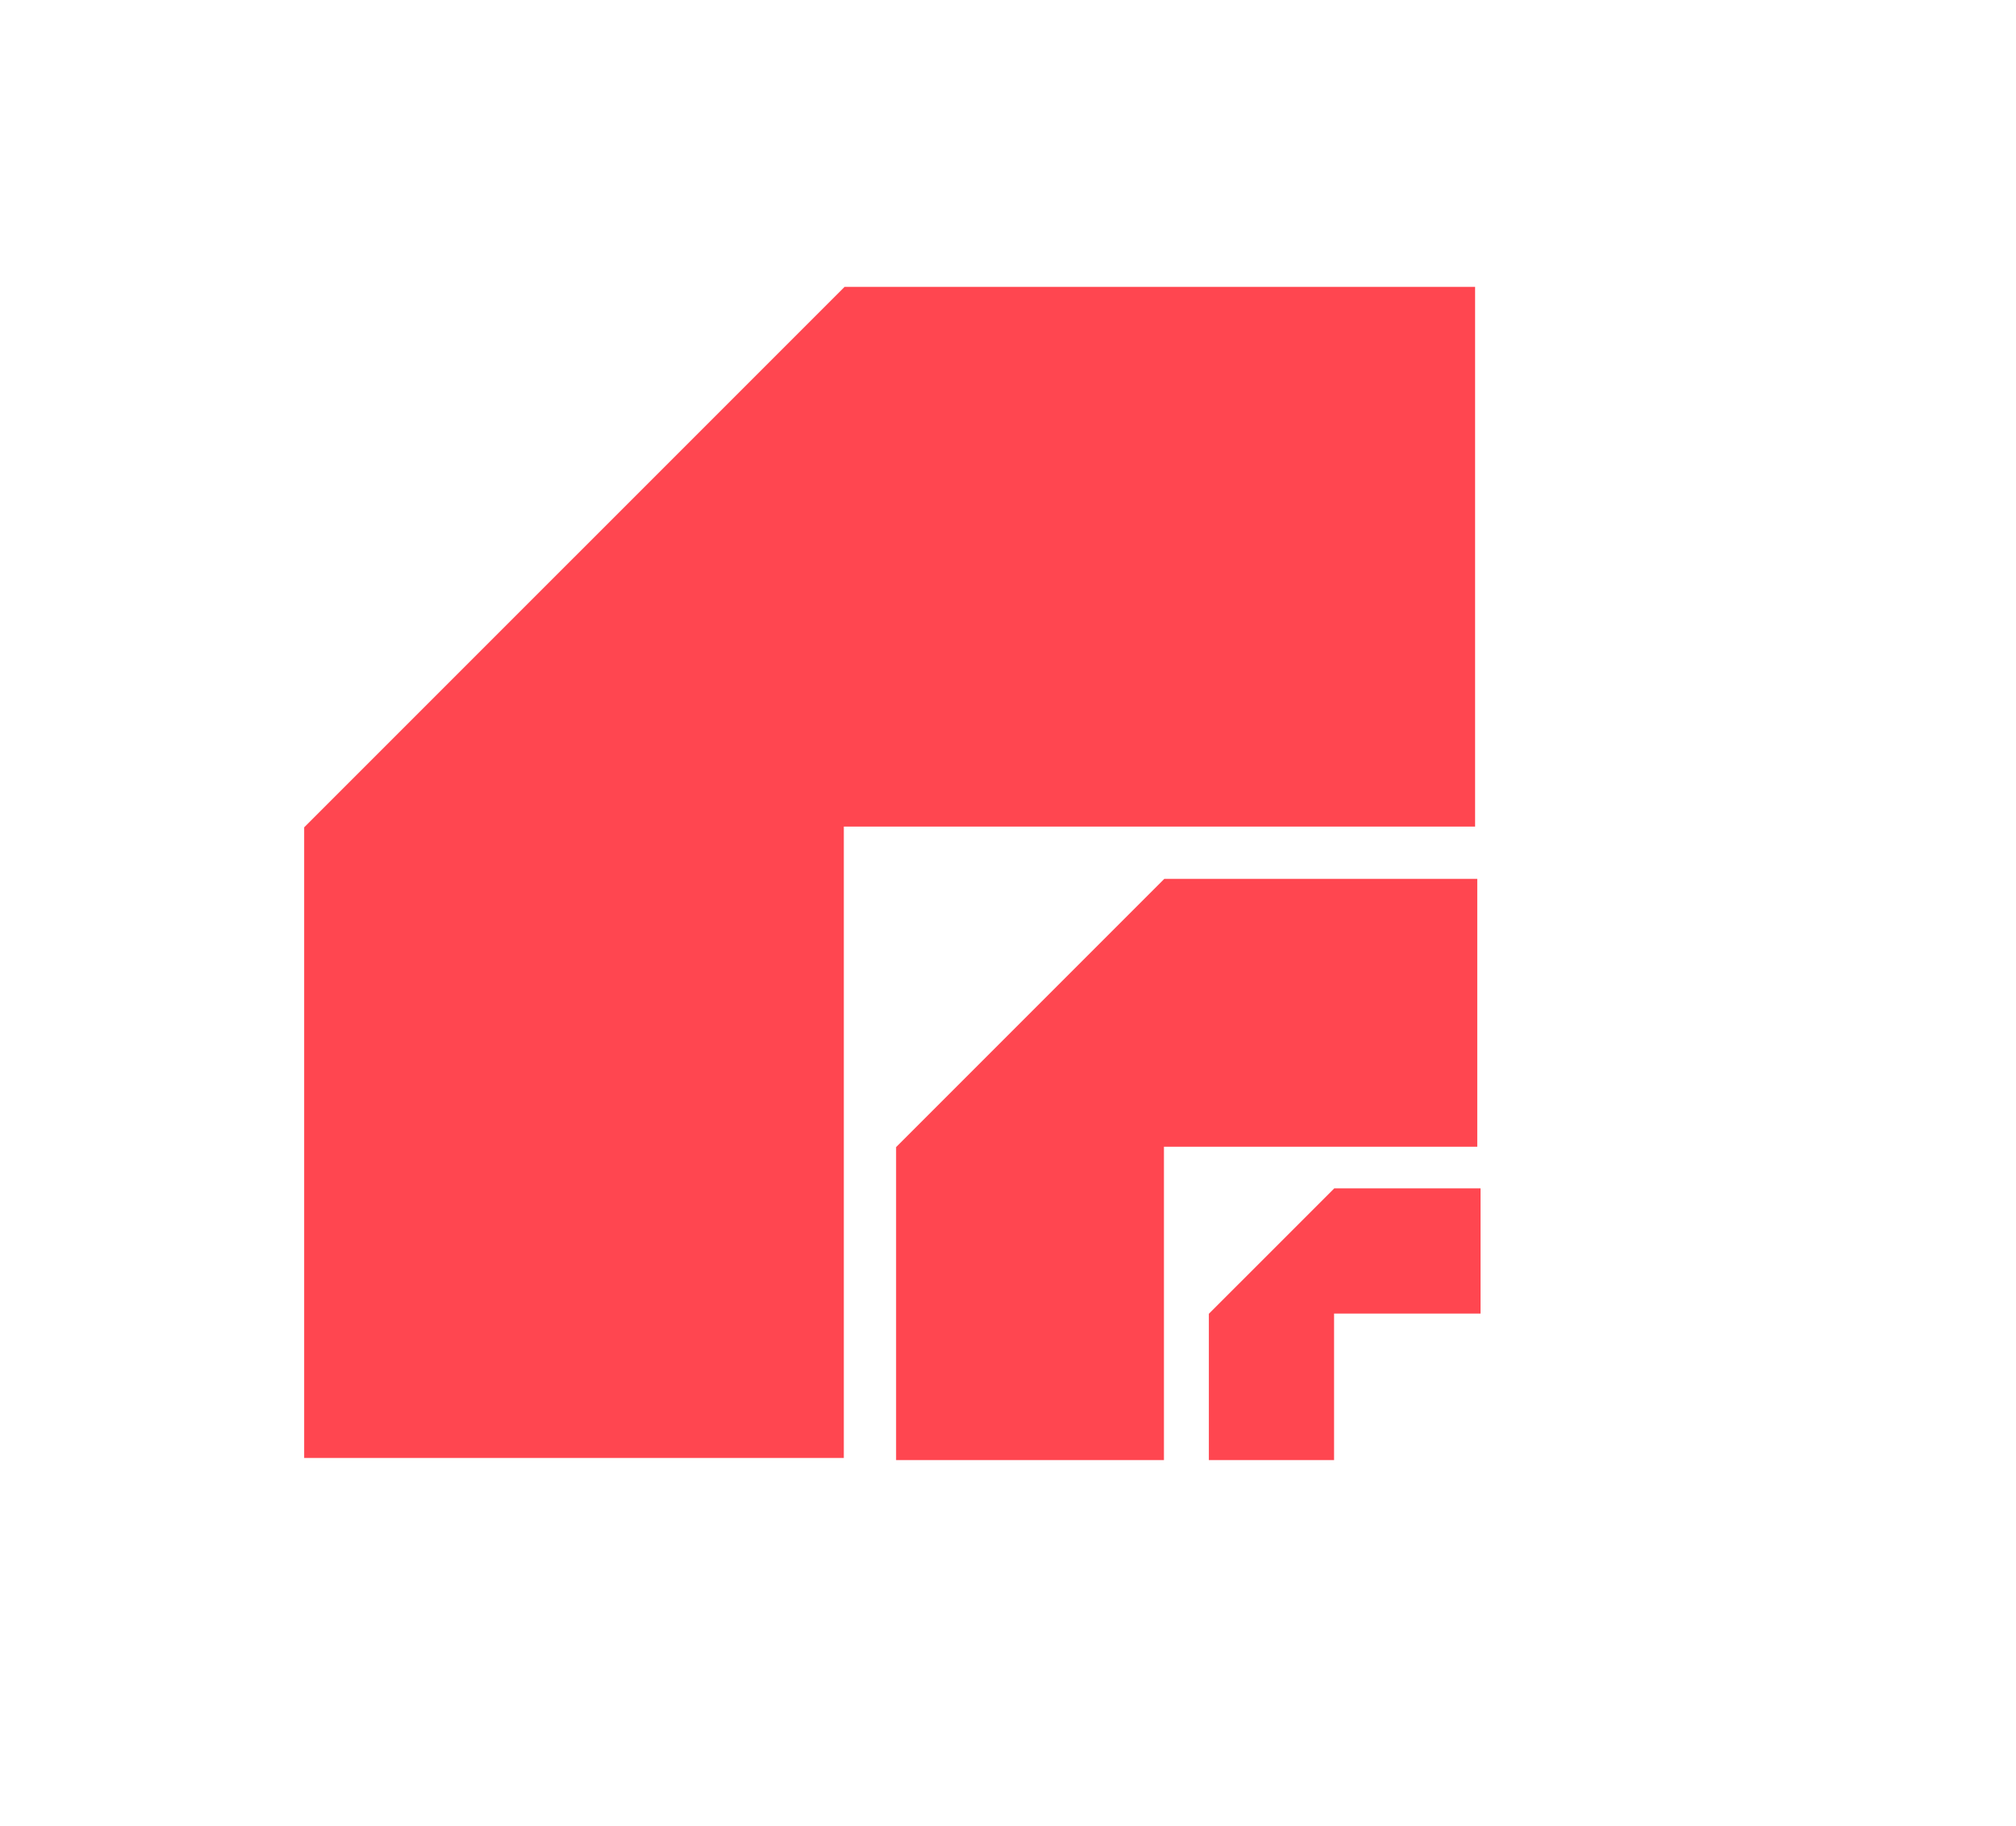 <svg xmlns="http://www.w3.org/2000/svg" xmlns:xlink="http://www.w3.org/1999/xlink" viewBox="0 0 614 556">
  <defs>
    <polygon id="group_11-a" points="0 556 614 556 614 0 0 0"/>
  </defs>
  <g fill="none" fill-rule="evenodd" transform="matrix(1 0 0 -1 0 556)">
    <mask id="group_11-b" fill="#fff">
      <use xlink:href="#group_11-a"/>
    </mask>
    <g fill="#FF4650" mask="url(#group_11-b)">
      <g transform="translate(92.635 111.382)">
        <polygon points="164.597 .649 356.622 .649 356.622 165.009 164.359 165.009 164.359 357.275 .004 357.275 .004 165.246" transform="rotate(-90 178.313 178.962)"/>
        <polygon points="313.731 -.001 358.286 -.001 358.286 38.135 313.676 38.135 313.676 82.746 275.541 82.746 275.541 38.19" transform="rotate(-90 316.913 41.373)"/>
        <polygon points="261.976 -.002 357.284 -.002 357.284 81.574 261.859 81.574 261.859 177.002 180.284 177.002 180.284 81.692" transform="rotate(-90 268.784 88.5)"/>
      </g>
    </g>
  </g>
</svg>
